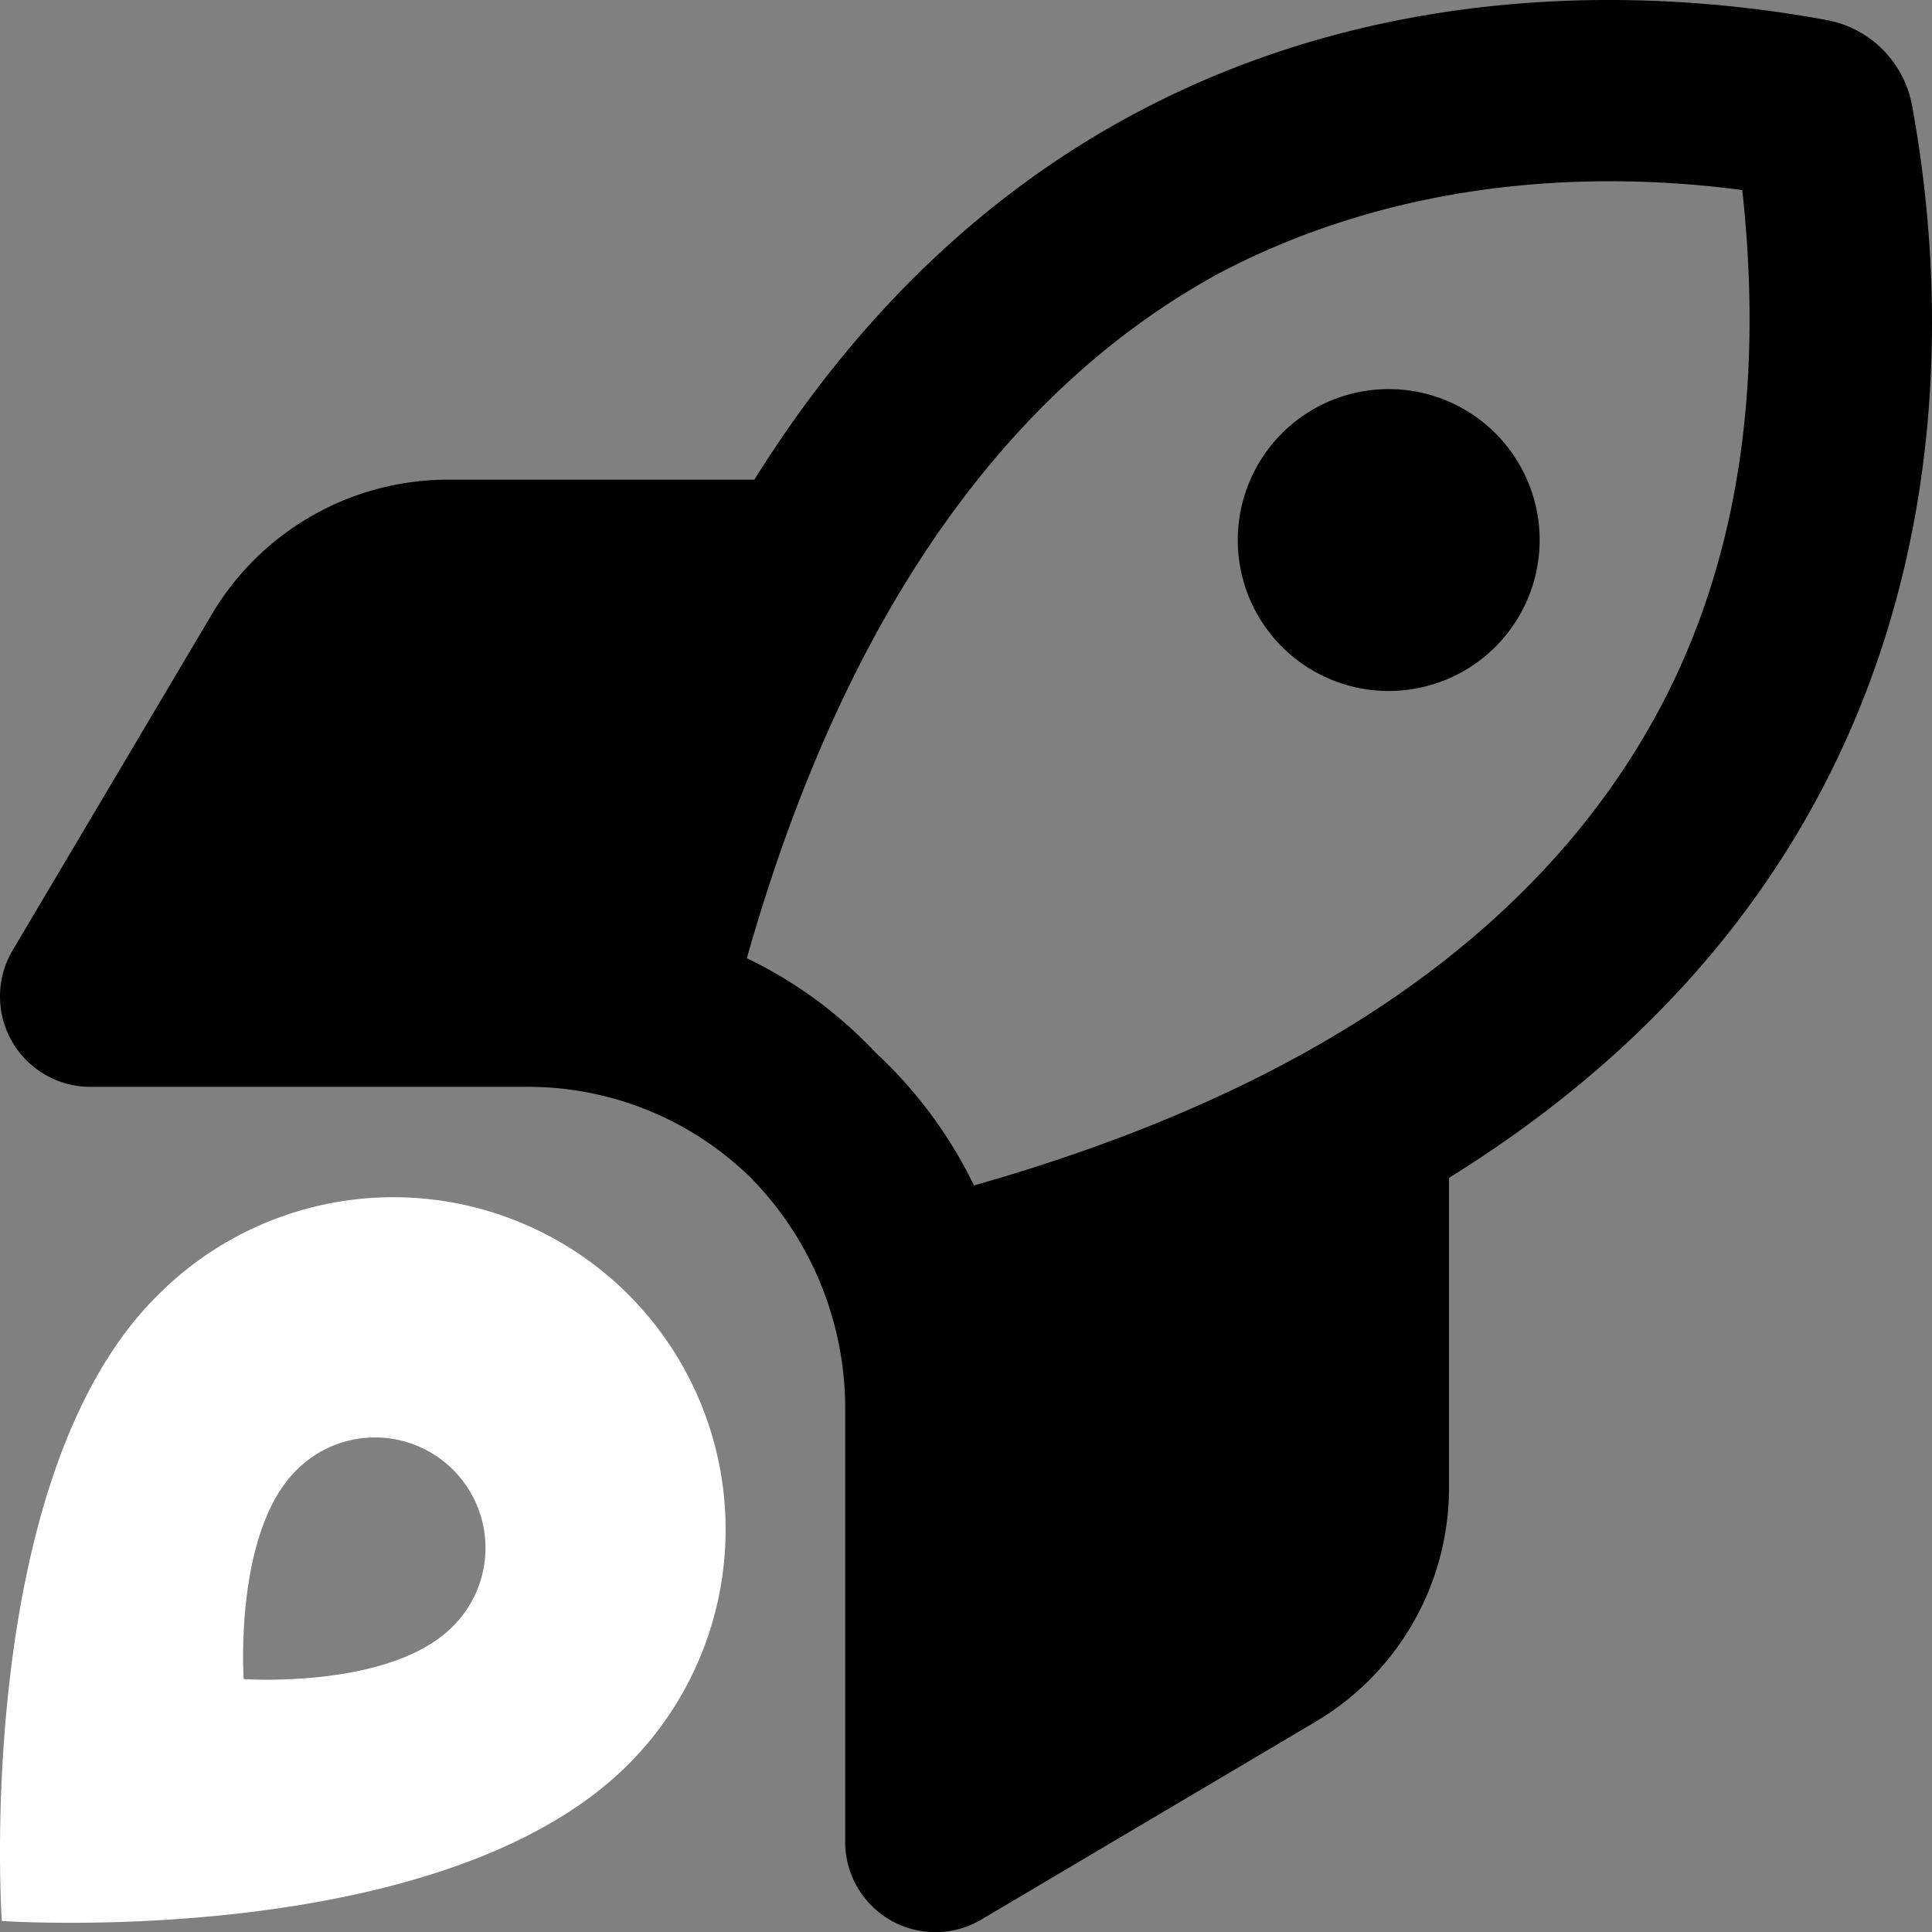 <svg xmlns="http://www.w3.org/2000/svg" width="86" height="86.003" viewBox="0 0 86 86.003">
  <rect x="0" y="0" width="86" height="86.003" fill="#808080" stroke="none"/>
  <g id="launch" transform="translate(9391 -10493)">
    <path id="rocket-launch" d="M7.052,37.579A14.789,14.789,0,0,1,27.969,58.493C19.654,66.808.08,65.464.08,65.464S-1.262,45.743,7.052,37.579Zm3.8,17.117s6.5.454,9.276-2.318a4.919,4.919,0,1,0-6.958-6.954C10.4,48.2,10.848,54.7,10.848,54.7Z" transform="translate(-9391 10513.046)" fill="#fff"/>
    <path id="rocket-launch-2" data-name="rocket-launch" d="M68.535,24.029a6.719,6.719,0,0,1-13.438,0,6.719,6.719,0,0,1,13.438,0ZM64.5,52.418V66.209a12.1,12.1,0,0,1-5.93,10.415l-14.866,8.8a4.014,4.014,0,0,1-6.081-3.46V62.7a14.654,14.654,0,0,0-4.2-10.28A14.16,14.16,0,0,0,23.3,48.37H4.032A4.026,4.026,0,0,1,.564,42.289L9.378,27.423a12.23,12.23,0,0,1,10.41-6.081H33.579C47.32-.646,68.67-1.444,81.285.877a4.739,4.739,0,0,1,3.83,3.83c2.318,12.62,1.529,33.97-20.611,47.711ZM33.243,42.642a19.408,19.408,0,0,1,5.745,4.216,19.858,19.858,0,0,1,4.367,5.9c17.772-5.039,26.322-13.371,30.5-21.182,4.2-7.845,4.435-16.383,3.7-23.126-6.753-.892-15.286-.5-23.282,3.7-7.66,4.171-15.992,12.728-21.031,30.5Z" transform="translate(-9391 10493.01)"/>
  </g>
</svg>
